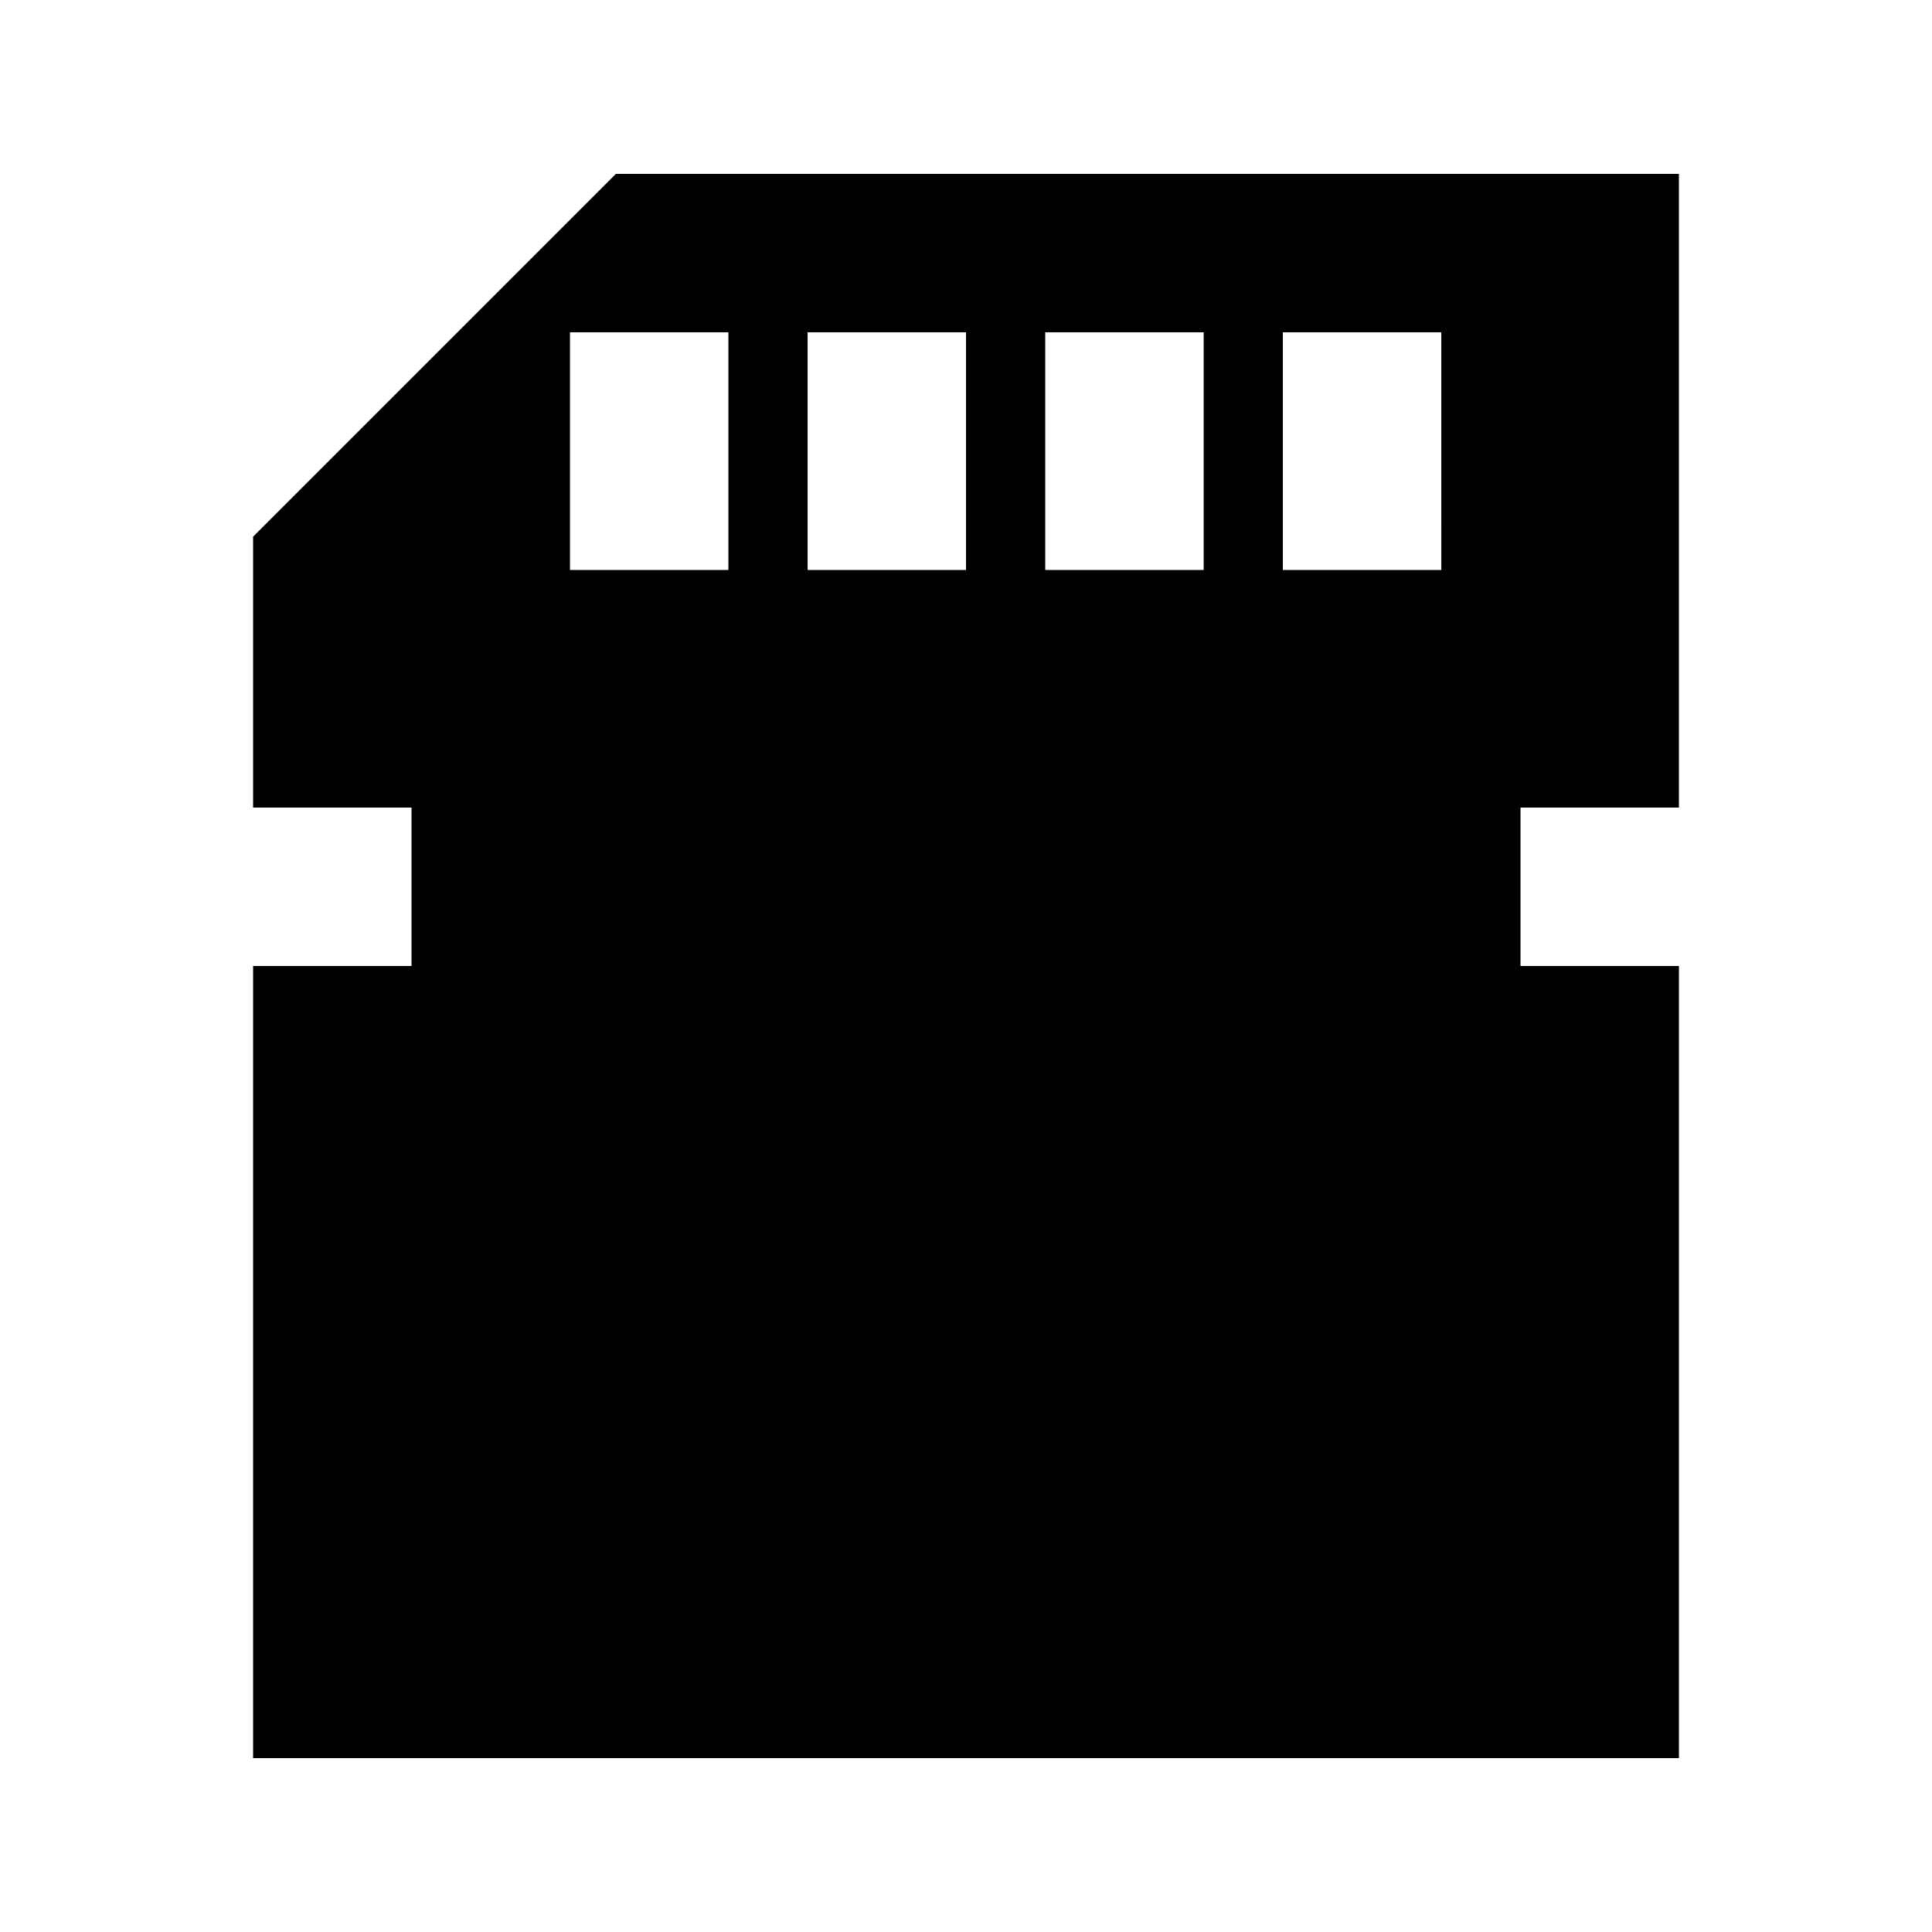 <?xml version="1.0" encoding="UTF-8"?>
<!-- Uploaded to: ICON Repo, www.svgrepo.com, Generator: ICON Repo Mixer Tools -->
<svg fill="#000000" width="800px" height="800px" version="1.1" viewBox="144 144 512 512" xmlns="http://www.w3.org/2000/svg">
 <path d="m588.93 358.02v-167.94h-281.71l-96.145 96.145v71.793h41.984v41.984h-41.984v209.92h377.86v-209.92h-41.984v-41.984zm-251.9-62.977h-41.984v-62.977h41.984zm62.977 0h-41.984v-62.977h41.984zm62.977 0h-41.984v-62.977h41.984zm62.977 0h-41.988v-62.977h41.984z"/>
</svg>